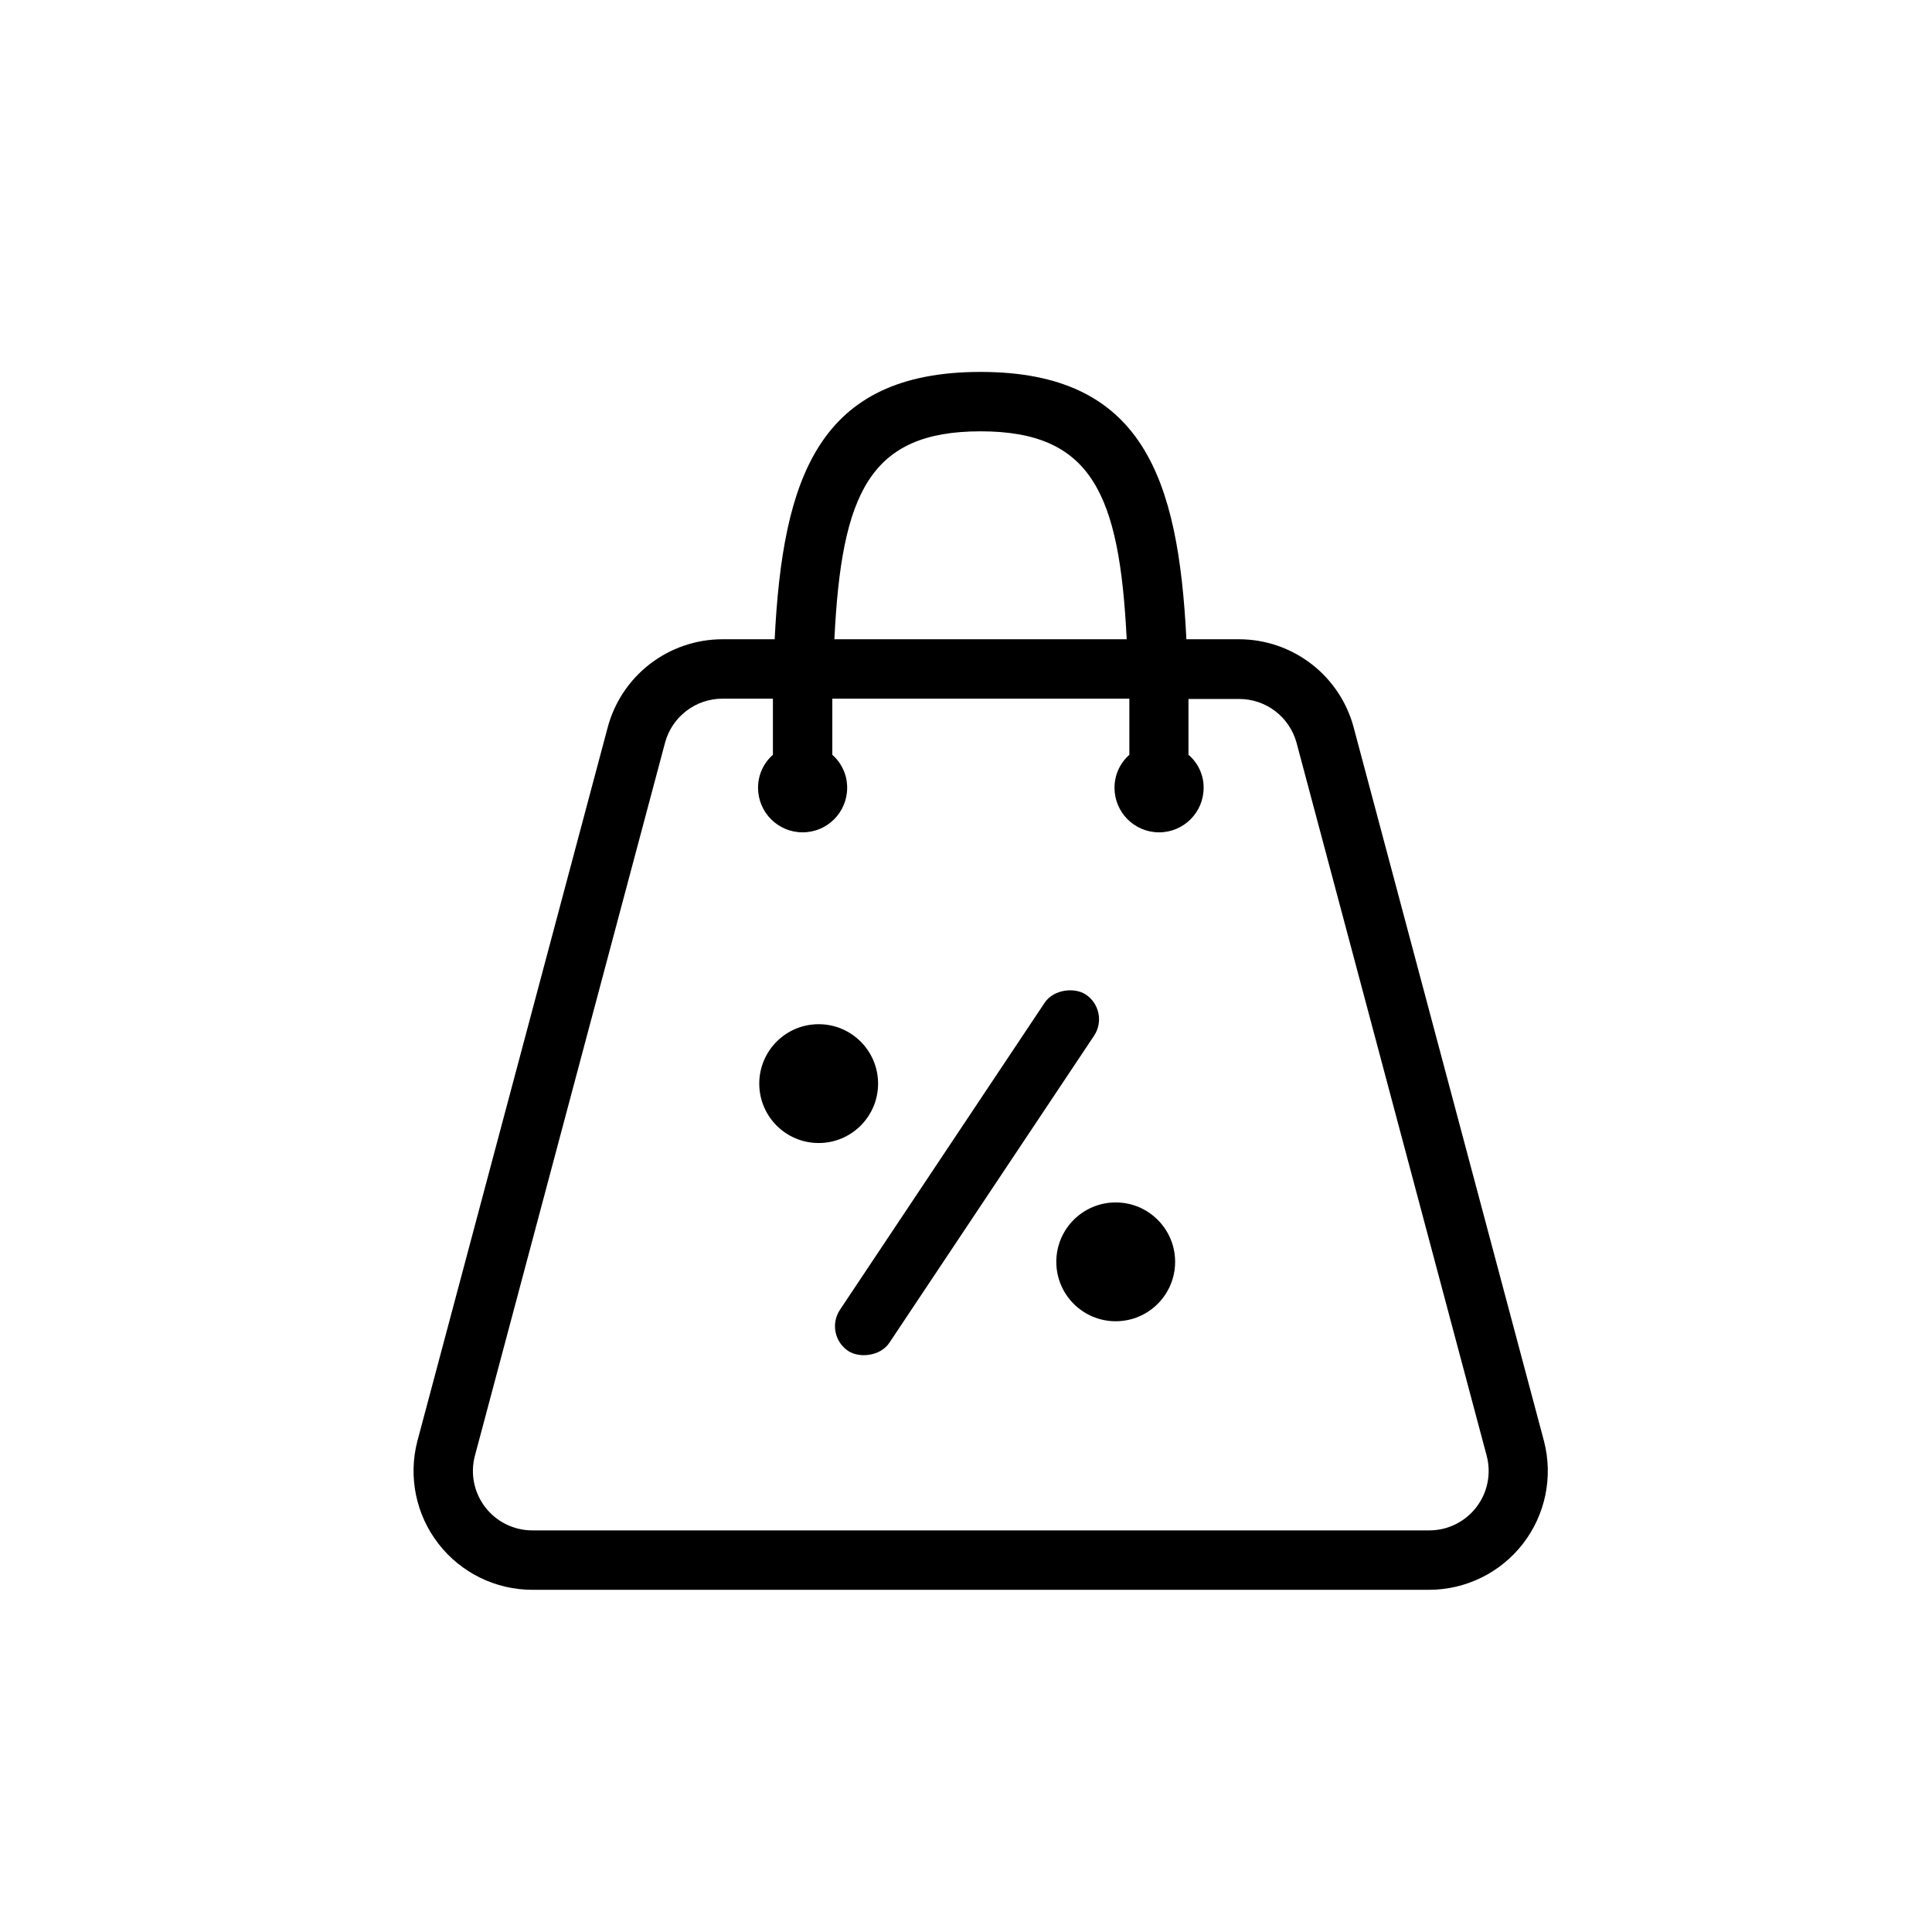 <?xml version="1.0" encoding="UTF-8"?>
<!-- Uploaded to: SVG Repo, www.svgrepo.com, Generator: SVG Repo Mixer Tools -->
<svg fill="#000000" width="800px" height="800px" version="1.1" viewBox="144 144 512 512" xmlns="http://www.w3.org/2000/svg">
 <g>
  <path d="m376.7 431.17c0 8.695-7.051 15.742-15.746 15.742s-15.742-7.047-15.742-15.742 7.047-15.746 15.742-15.746 15.746 7.051 15.746 15.746"/>
  <path d="m455.42 478.4c0 8.695-7.051 15.746-15.746 15.746s-15.742-7.051-15.742-15.746c0-8.695 7.047-15.742 15.742-15.742s15.746 7.047 15.746 15.742"/>
  <path d="m366.6 491.1 54.234-81.352c2.41-3.617 7.984-4.137 10.918-2.184 3.617 2.41 4.594 7.301 2.184 10.918l-54.234 81.352c-2.41 3.617-7.984 4.137-10.918 2.184-3.617-2.41-4.594-7.301-2.184-10.918z"/>
  <path d="m472.34 313.41h-13.934c-2.125-42.746-11.57-70.848-54.555-70.848-42.98 0-52.426 28.102-54.555 70.848h-13.852c-6.977 0.004-13.754 2.328-19.27 6.602-5.516 4.273-9.453 10.258-11.195 17.016l-50.383 188.93v-0.004c-2.434 9.426-0.371 19.449 5.59 27.148 5.957 7.695 15.141 12.207 24.875 12.215h237.66c9.734-0.008 18.918-4.519 24.879-12.215 5.957-7.699 8.02-17.723 5.586-27.148l-50.383-188.93 0.004 0.004c-1.746-6.758-5.684-12.742-11.199-17.016-5.512-4.273-12.289-6.598-19.266-6.602zm-68.488-55.105c29.363 0 36.84 16.375 38.73 55.105h-77.461c1.891-38.73 9.367-55.105 38.73-55.105zm-68.406 70.848h13.383v14.879c-2.516 2.207-3.949 5.394-3.938 8.738 0 6.523 5.285 11.809 11.809 11.809 6.519 0 11.809-5.285 11.809-11.809 0.012-3.344-1.426-6.531-3.938-8.738v-14.879h78.719v14.879c-2.512 2.207-3.945 5.394-3.934 8.738 0 6.523 5.285 11.809 11.809 11.809 6.519 0 11.809-5.285 11.809-11.809 0.023-3.363-1.449-6.566-4.016-8.738v-14.801h13.461v0.004c3.461 0 6.824 1.145 9.57 3.25 2.746 2.106 4.723 5.059 5.621 8.398l50.383 188.93c1.246 4.731 0.223 9.773-2.769 13.641-2.988 3.871-7.609 6.133-12.504 6.117h-237.66c-4.894-0.004-9.512-2.285-12.488-6.172s-3.977-8.938-2.703-13.664l50.383-188.93h-0.004c0.902-3.34 2.875-6.293 5.625-8.398 2.746-2.109 6.109-3.25 9.57-3.254z"/>
 </g>
</svg>
